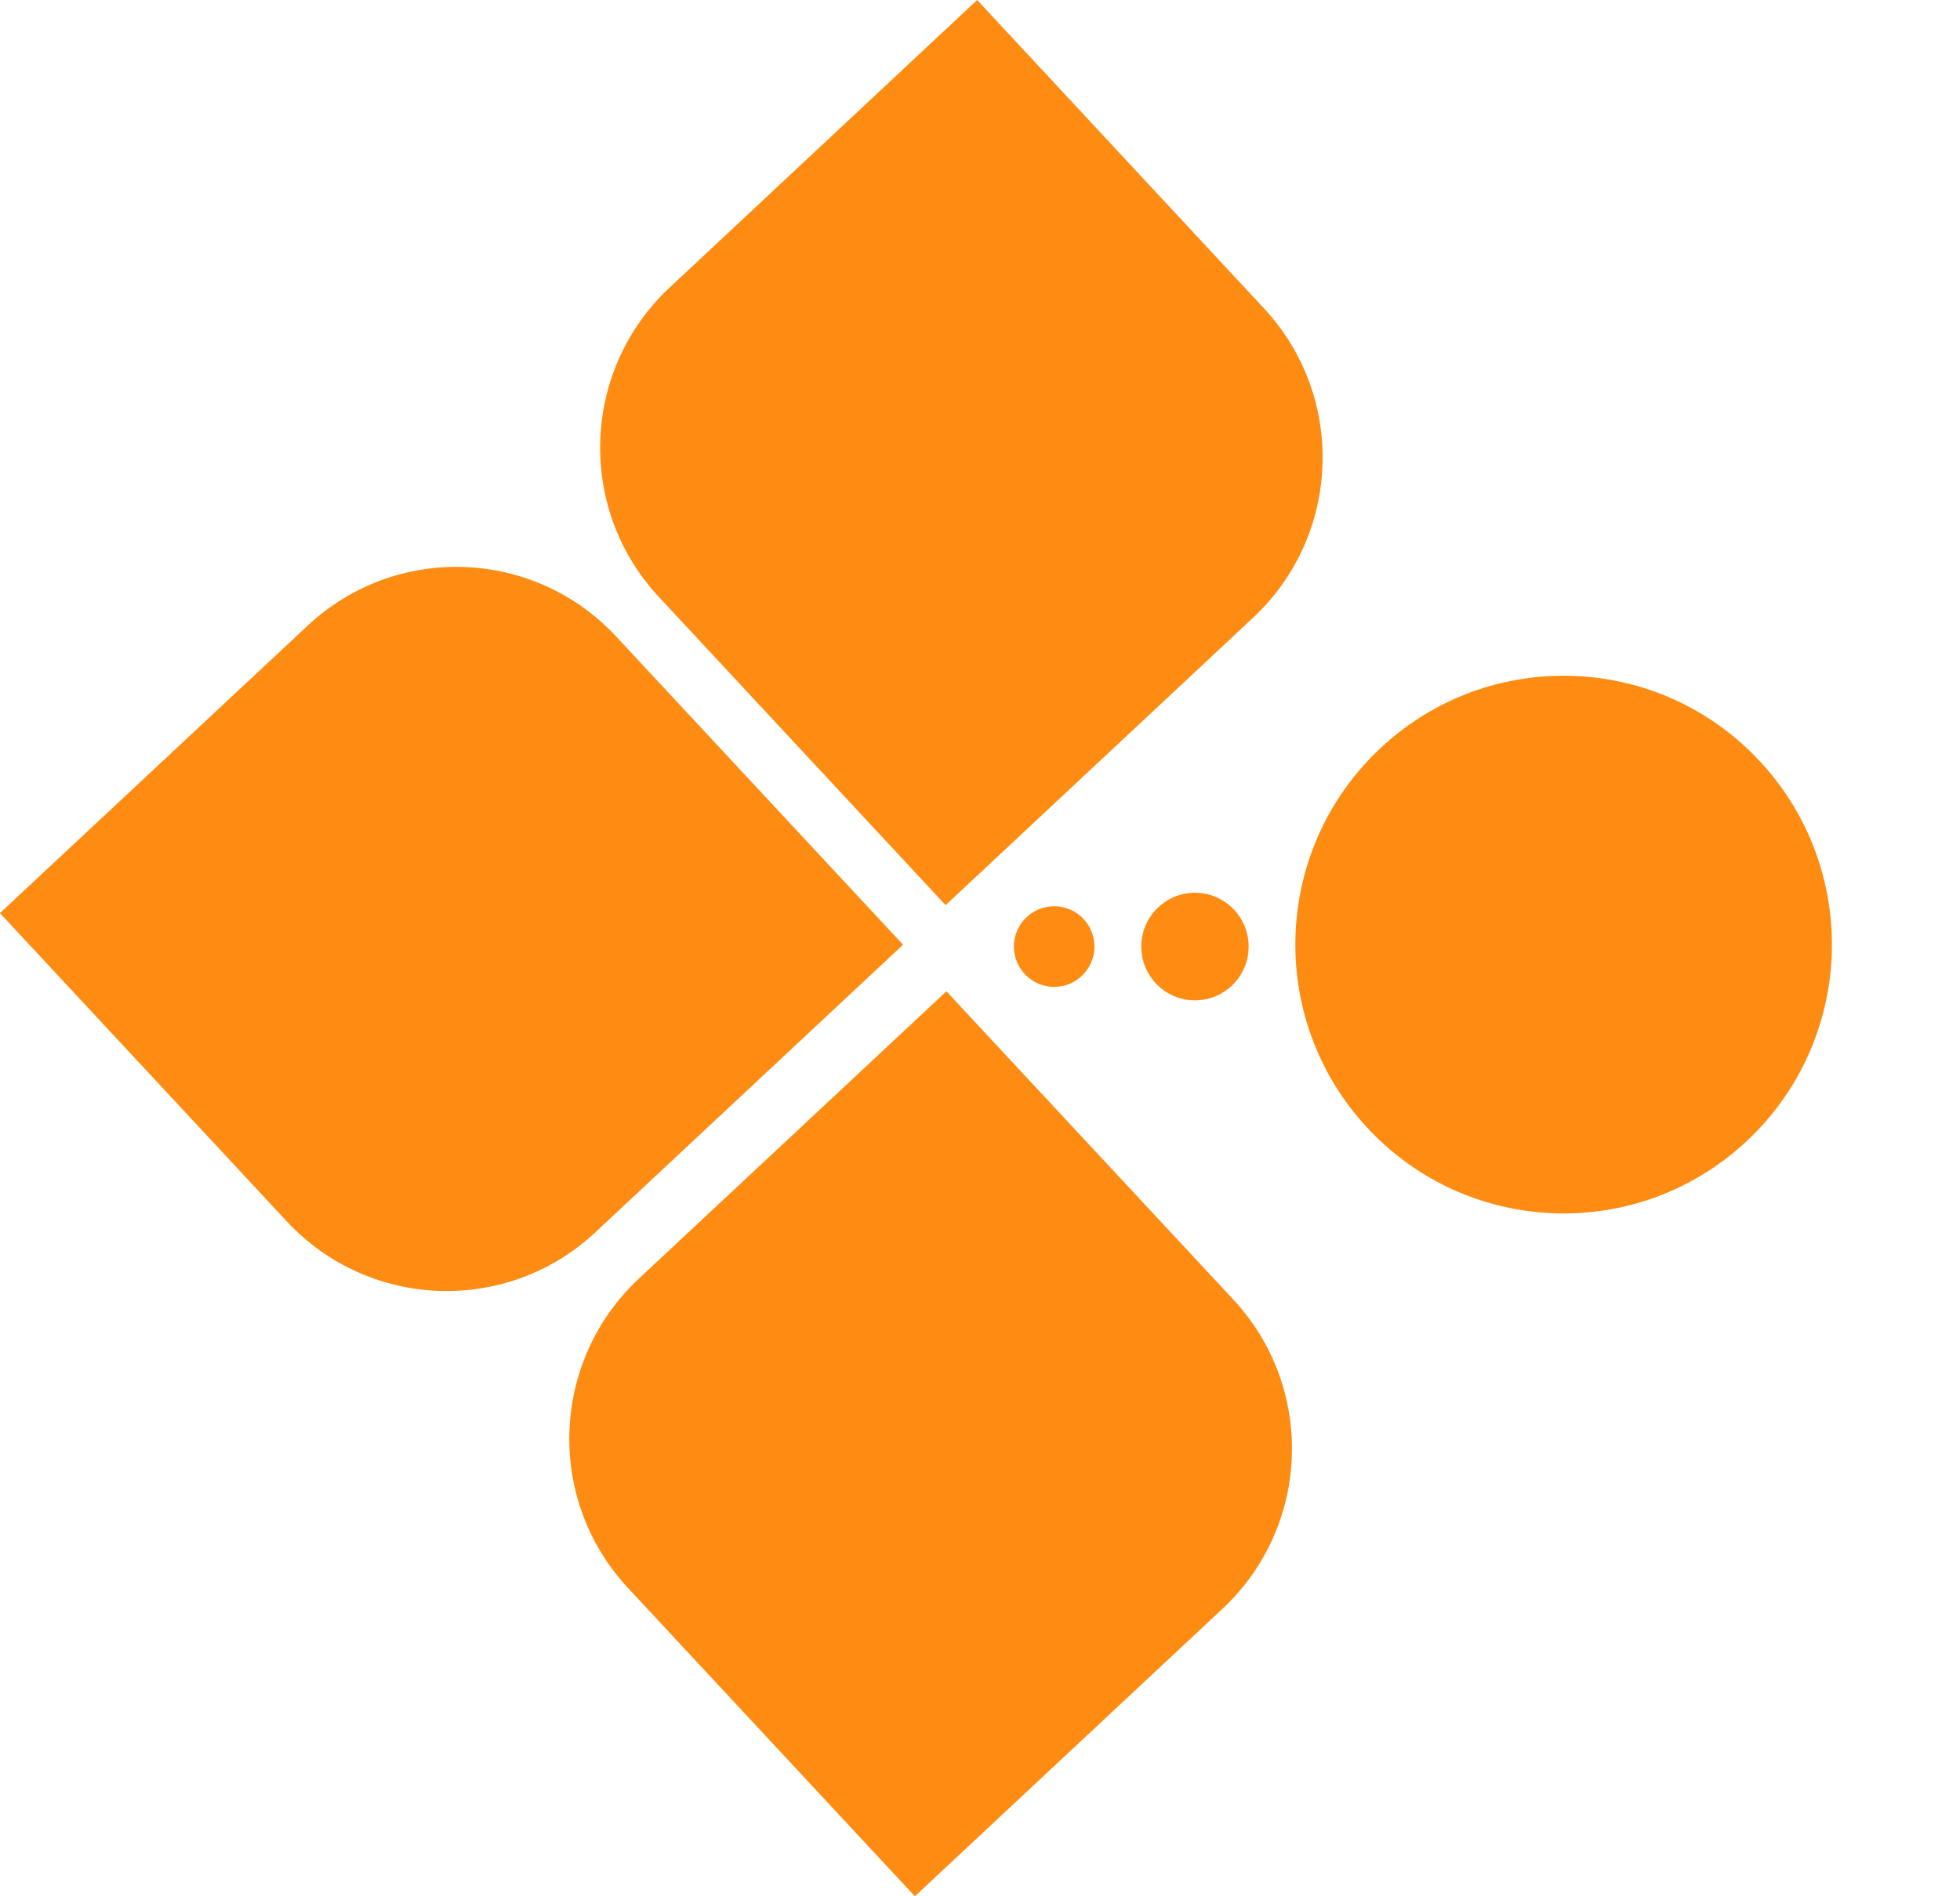 <svg xmlns="http://www.w3.org/2000/svg" width="31" height="30" viewBox="0 0 31 30" fill="none">
  <path d="M14.956 14.32L10.419 9.442C9.114 8.038 9.201 5.848 10.59 4.55L15.455 0L19.992 4.879C21.297 6.283 21.21 8.472 19.821 9.771L14.956 14.32Z" fill="#FE8C12"/>
  <path d="M14.969 15.683L19.507 20.56C20.812 21.964 20.725 24.153 19.336 25.451L14.47 30L9.932 25.122C8.626 23.719 8.714 21.529 10.102 20.231L14.969 15.683Z" fill="#FE8C12"/>
  <path d="M14.283 14.946L9.417 19.495C8.017 20.804 5.832 20.716 4.537 19.324L-0.001 14.446L4.866 9.898C6.266 8.589 8.45 8.677 9.745 10.069L14.283 14.946Z" fill="#FE8C12"/>
  <path d="M21.628 17.845C23.226 19.562 25.911 19.657 27.625 18.054C29.339 16.452 29.433 13.761 27.834 12.043C26.236 10.325 23.551 10.231 21.837 11.833C20.123 13.435 20.029 16.126 21.628 17.845Z" fill="#FE8C12"/>
  <ellipse cx="16.673" cy="14.975" rx="0.637" ry="0.638" fill="#FE8C12"/>
  <ellipse cx="18.9" cy="14.975" rx="0.849" ry="0.851" fill="#FE8C12"/>
</svg>